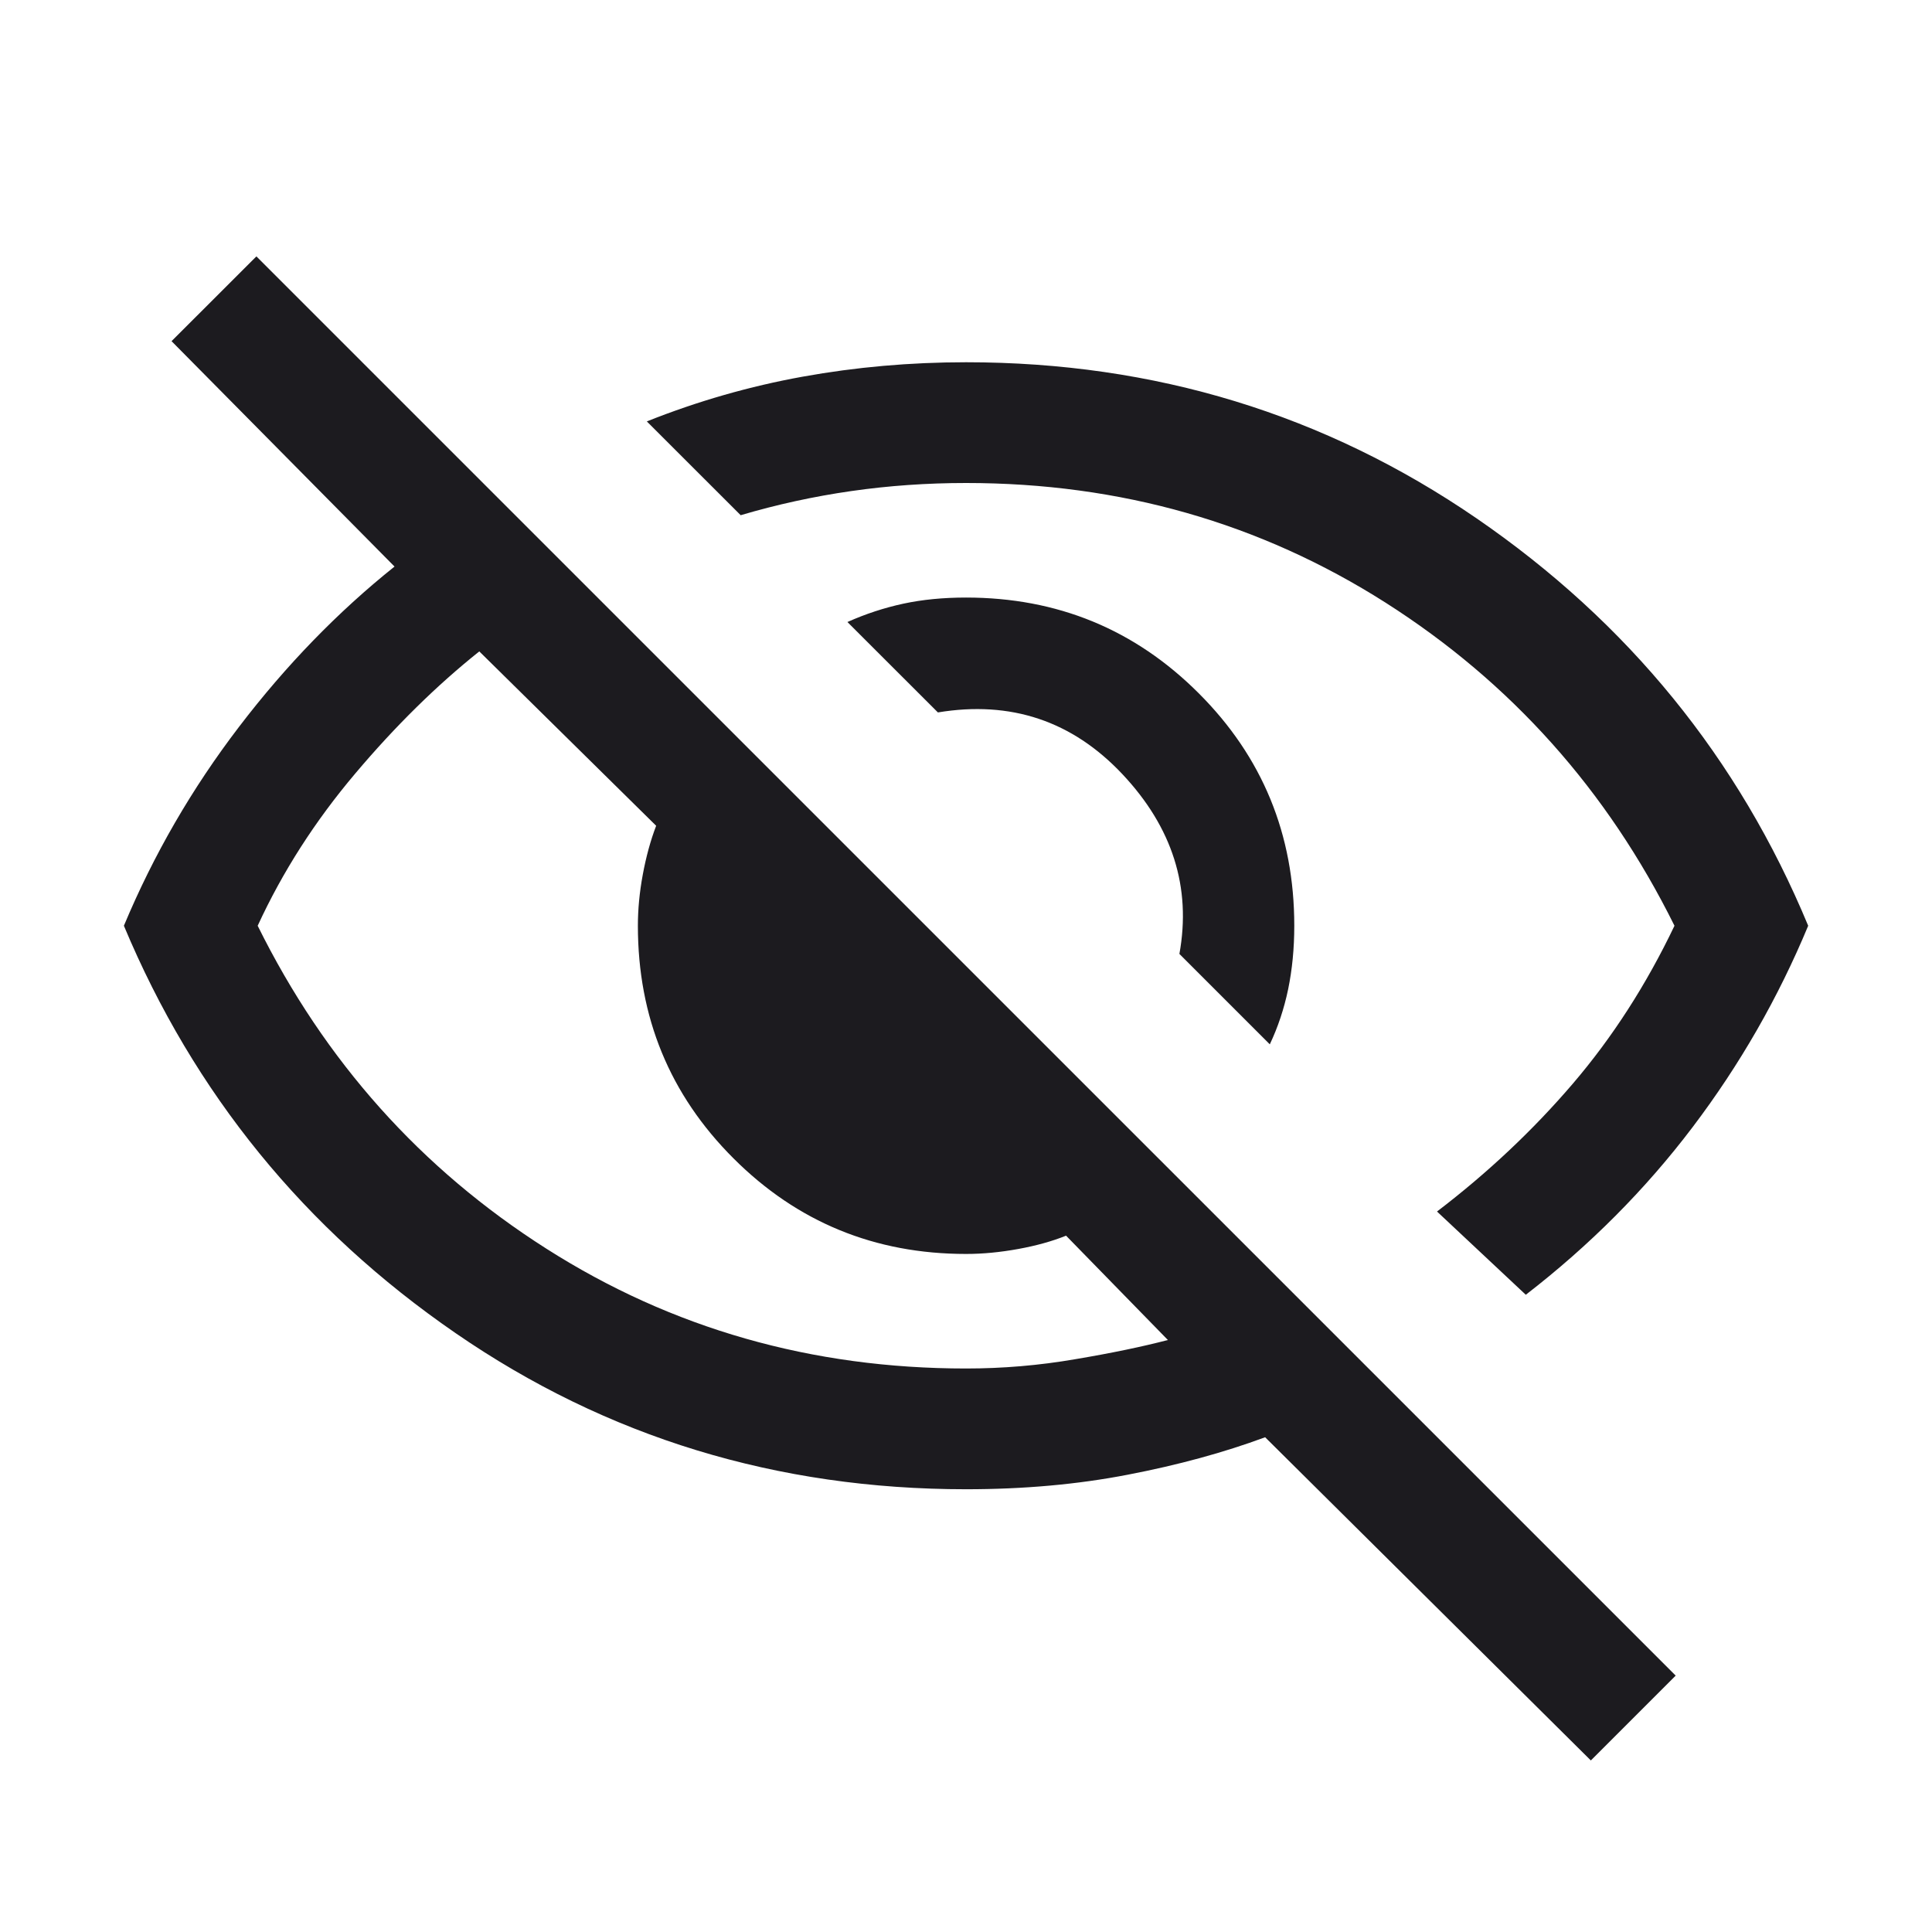 <svg width="24" height="24" viewBox="0 0 24 24" fill="none" xmlns="http://www.w3.org/2000/svg">
<mask id="mask0_3906_2117" style="mask-type:alpha" maskUnits="userSpaceOnUse" x="0" y="0" width="24" height="24">
<rect width="24" height="24" fill="#D9D9D9"/>
</mask>
<g mask="url(#mask0_3906_2117)">
<path d="M15.774 12.973L14.651 11.85C14.801 11.022 14.564 10.277 13.942 9.616C13.319 8.955 12.556 8.7 11.651 8.85L10.527 7.727C10.753 7.626 10.985 7.55 11.222 7.499C11.459 7.448 11.719 7.423 12.001 7.423C13.135 7.423 14.098 7.819 14.89 8.611C15.682 9.402 16.078 10.365 16.078 11.5C16.078 11.782 16.052 12.045 16.002 12.288C15.951 12.532 15.875 12.76 15.774 12.973ZM18.954 16.084L17.851 15.05C18.484 14.567 19.046 14.037 19.538 13.462C20.03 12.887 20.451 12.233 20.801 11.5C19.967 9.817 18.771 8.479 17.213 7.487C15.655 6.496 13.917 6 12.001 6C11.517 6 11.042 6.033 10.576 6.1C10.109 6.167 9.651 6.267 9.201 6.4L8.035 5.235C8.667 4.983 9.313 4.798 9.972 4.679C10.631 4.56 11.307 4.5 12.001 4.5C14.344 4.5 16.458 5.146 18.341 6.438C20.224 7.731 21.598 9.418 22.462 11.5C22.091 12.393 21.613 13.227 21.026 14.002C20.44 14.776 19.749 15.47 18.954 16.084ZM19.762 21.869L15.716 17.854C15.203 18.044 14.635 18.199 14.011 18.319C13.387 18.44 12.717 18.5 12.001 18.5C9.651 18.5 7.537 17.854 5.66 16.561C3.783 15.269 2.41 13.582 1.539 11.5C1.908 10.617 2.385 9.793 2.97 9.028C3.554 8.263 4.198 7.6 4.901 7.038L2.131 4.238L3.185 3.185L20.816 20.815L19.762 21.869ZM5.954 8.092C5.426 8.513 4.912 9.018 4.413 9.609C3.914 10.199 3.51 10.829 3.201 11.5C4.034 13.183 5.23 14.521 6.788 15.512C8.346 16.504 10.084 17 12.001 17C12.456 17 12.909 16.962 13.36 16.884C13.812 16.808 14.194 16.728 14.508 16.646L13.243 15.35C13.072 15.419 12.875 15.474 12.651 15.515C12.426 15.556 12.21 15.577 12.001 15.577C10.866 15.577 9.903 15.181 9.111 14.389C8.319 13.598 7.924 12.634 7.924 11.5C7.924 11.297 7.944 11.085 7.985 10.864C8.026 10.643 8.081 10.441 8.151 10.258L5.954 8.092Z" fill="#1C1B1F"/>
</g>
</svg>
